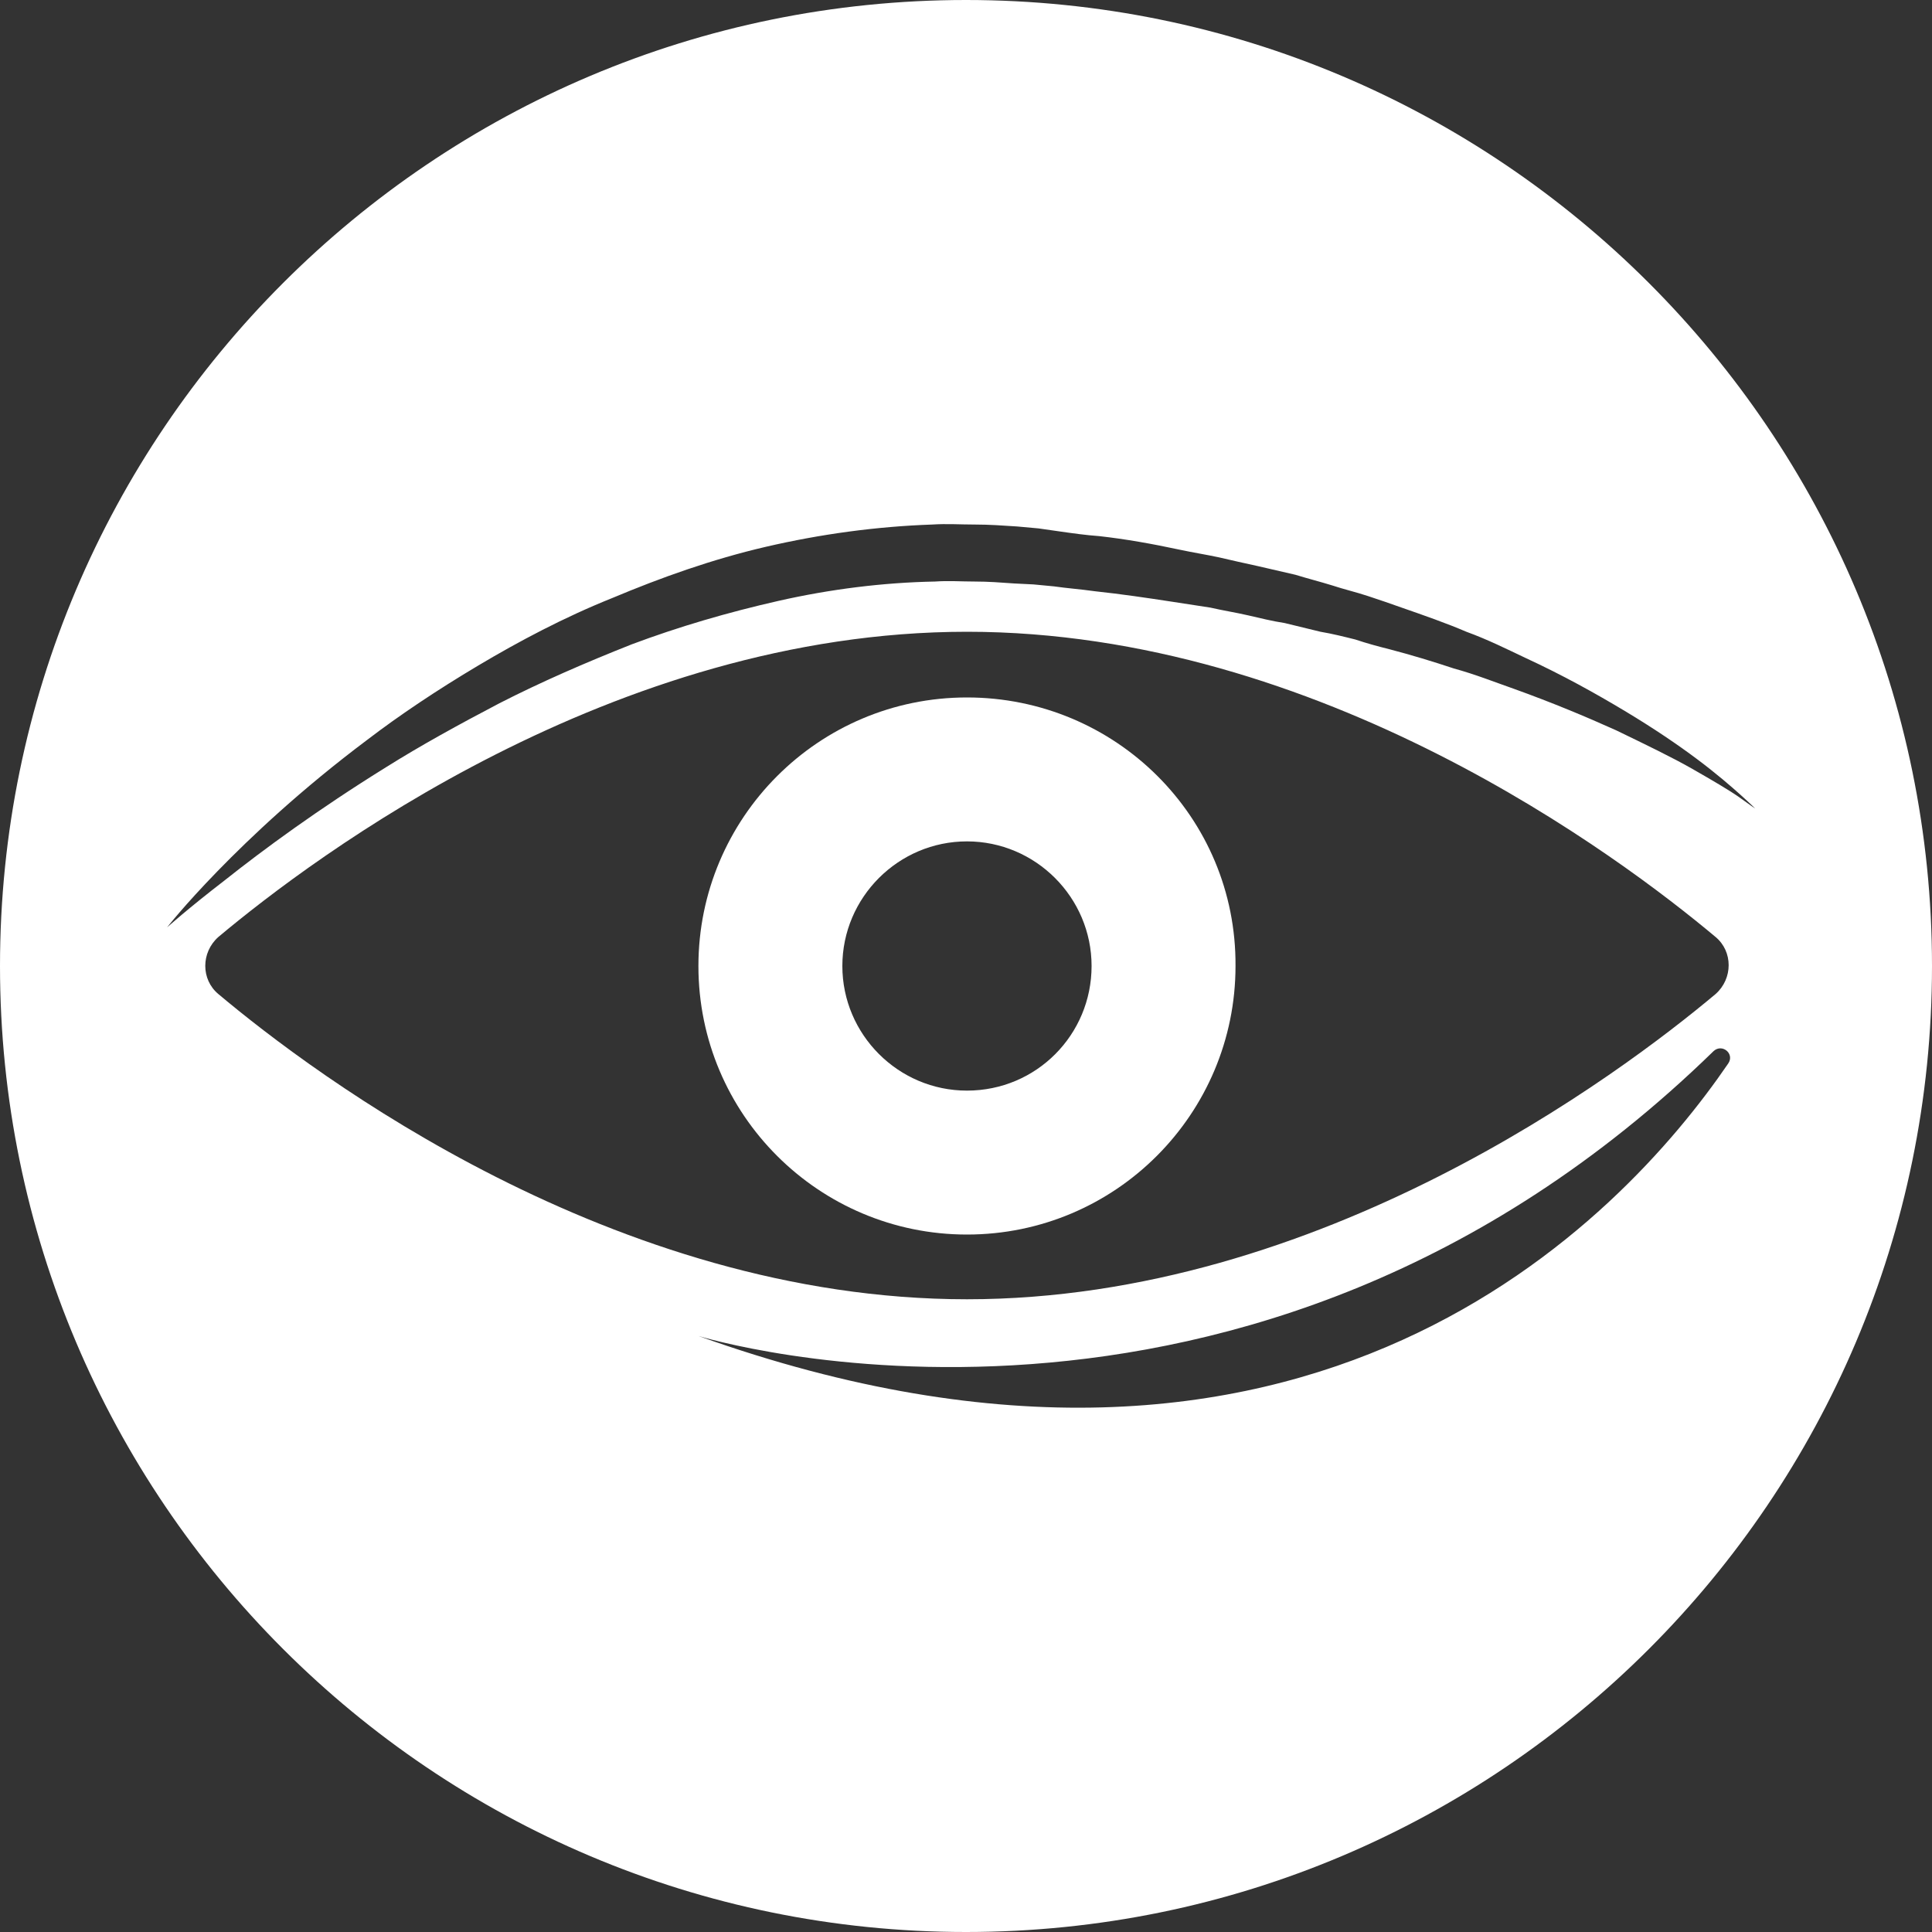 <?xml version="1.0" encoding="utf-8"?>
<!-- Generator: Adobe Illustrator 18.0.0, SVG Export Plug-In . SVG Version: 6.00 Build 0)  -->
<!DOCTYPE svg PUBLIC "-//W3C//DTD SVG 1.1//EN" "http://www.w3.org/Graphics/SVG/1.1/DTD/svg11.dtd">
<svg version="1.1" id="圖層_1" xmlns="http://www.w3.org/2000/svg" xmlns:xlink="http://www.w3.org/1999/xlink" x="0px" y="0px"
	 viewBox="0 0 200 200" enable-background="new 0 0 200 200" xml:space="preserve">
<rect x="0" y="0" width="200" height="200" fill="#333333" stroke="none"/>
<g>
	<path fill="#FFFFFF" d="M100,0C44.8,0,0,44.8,0,100c0,55.2,44.8,100,100,100c55.2,0,100-44.8,100-100C200,44.8,155.2,0,100,0z
		 M22.6,102.9c-1.8-1.5-1.8-4.3,0-5.9c9.9-8.3,40.9-31.6,77.5-31.6c36.6,0,67.6,23.3,77.5,31.6c1.8,1.5,1.8,4.3,0,5.9
		c-9.9,8.3-40.9,31.6-77.5,31.6C63.5,134.5,32.6,111.3,22.6,102.9z M178.9,110.1c-11,16.1-43.4,50.8-106.6,28.2
		c0,0,56.8,17.6,105.1-29.5C178.3,108,179.6,109.1,178.9,110.1z M175.2,79.6c-2.1-1.2-4.8-2.5-7.9-4c-3.1-1.4-6.7-2.9-10.6-4.3
		c-2-0.7-4-1.5-6.2-2.1c-2.1-0.7-4.4-1.4-6.7-2c-1.2-0.3-2.3-0.6-3.5-1c-1.2-0.3-2.4-0.6-3.6-0.8c-1.2-0.3-2.5-0.6-3.7-0.9
		c-1.3-0.2-2.5-0.5-3.8-0.8c-1.3-0.3-2.6-0.5-3.9-0.8c-1.3-0.2-2.6-0.4-3.9-0.6c-2.6-0.4-5.3-0.8-8.1-1.1c-1.4-0.2-2.8-0.3-4.2-0.5
		l-2.1-0.2l-2-0.1c-1.4-0.1-2.7-0.2-4.1-0.2c-1.4,0-2.7-0.1-4.1,0c-5.4,0.1-10.9,0.8-16.2,2c-5.3,1.2-10.4,2.7-15.2,4.5
		c-4.8,1.9-9.4,3.9-13.7,6.1c-4.2,2.2-8.2,4.4-11.7,6.6c-7.1,4.4-12.8,8.6-16.7,11.7c-3.9,3-6,4.9-6,4.9s1.7-2.2,5.2-5.8
		c3.5-3.6,8.7-8.5,15.5-13.6c3.4-2.6,7.3-5.2,11.5-7.7c4.2-2.5,8.9-5,13.9-7c5-2.1,10.3-4,15.9-5.3c5.6-1.3,11.4-2.1,17.2-2.3
		c1.5-0.1,2.9,0,4.4,0c1.5,0,2.9,0.1,4.4,0.2l2.2,0.2l2.1,0.3c1.4,0.2,2.8,0.4,4.2,0.5c2.7,0.3,5.5,0.8,8.3,1.4
		c1.4,0.3,2.7,0.5,4.1,0.8c1.3,0.3,2.6,0.6,4,0.9c1.3,0.3,2.6,0.6,3.9,0.9c1.3,0.4,2.5,0.7,3.8,1.1c1.2,0.4,2.5,0.7,3.7,1.1
		c1.2,0.4,2.4,0.8,3.5,1.2c2.3,0.8,4.6,1.6,6.7,2.5c2.2,0.8,4.2,1.8,6.1,2.7c3.9,1.8,7.3,3.7,10.3,5.5c3,1.8,5.5,3.5,7.5,5
		c2,1.5,3.5,2.8,4.5,3.7c1,0.9,1.5,1.4,1.5,1.4s-0.6-0.4-1.7-1.2C179,81.8,177.3,80.8,175.2,79.6z"/>
	<path fill="#FFFFFF" d="M100.1,72.2c-15.4,0-27.8,12.5-27.8,27.8c0,15.4,12.5,27.8,27.8,27.8c15.4,0,27.8-12.5,27.8-27.8
		C128,84.6,115.5,72.2,100.1,72.2z M100.1,112.9c-7.1,0-12.9-5.8-12.9-12.9s5.8-12.9,12.9-12.9c7.1,0,12.9,5.8,12.9,12.9
		S107.3,112.9,100.1,112.9z"/>
</g>
</svg>
